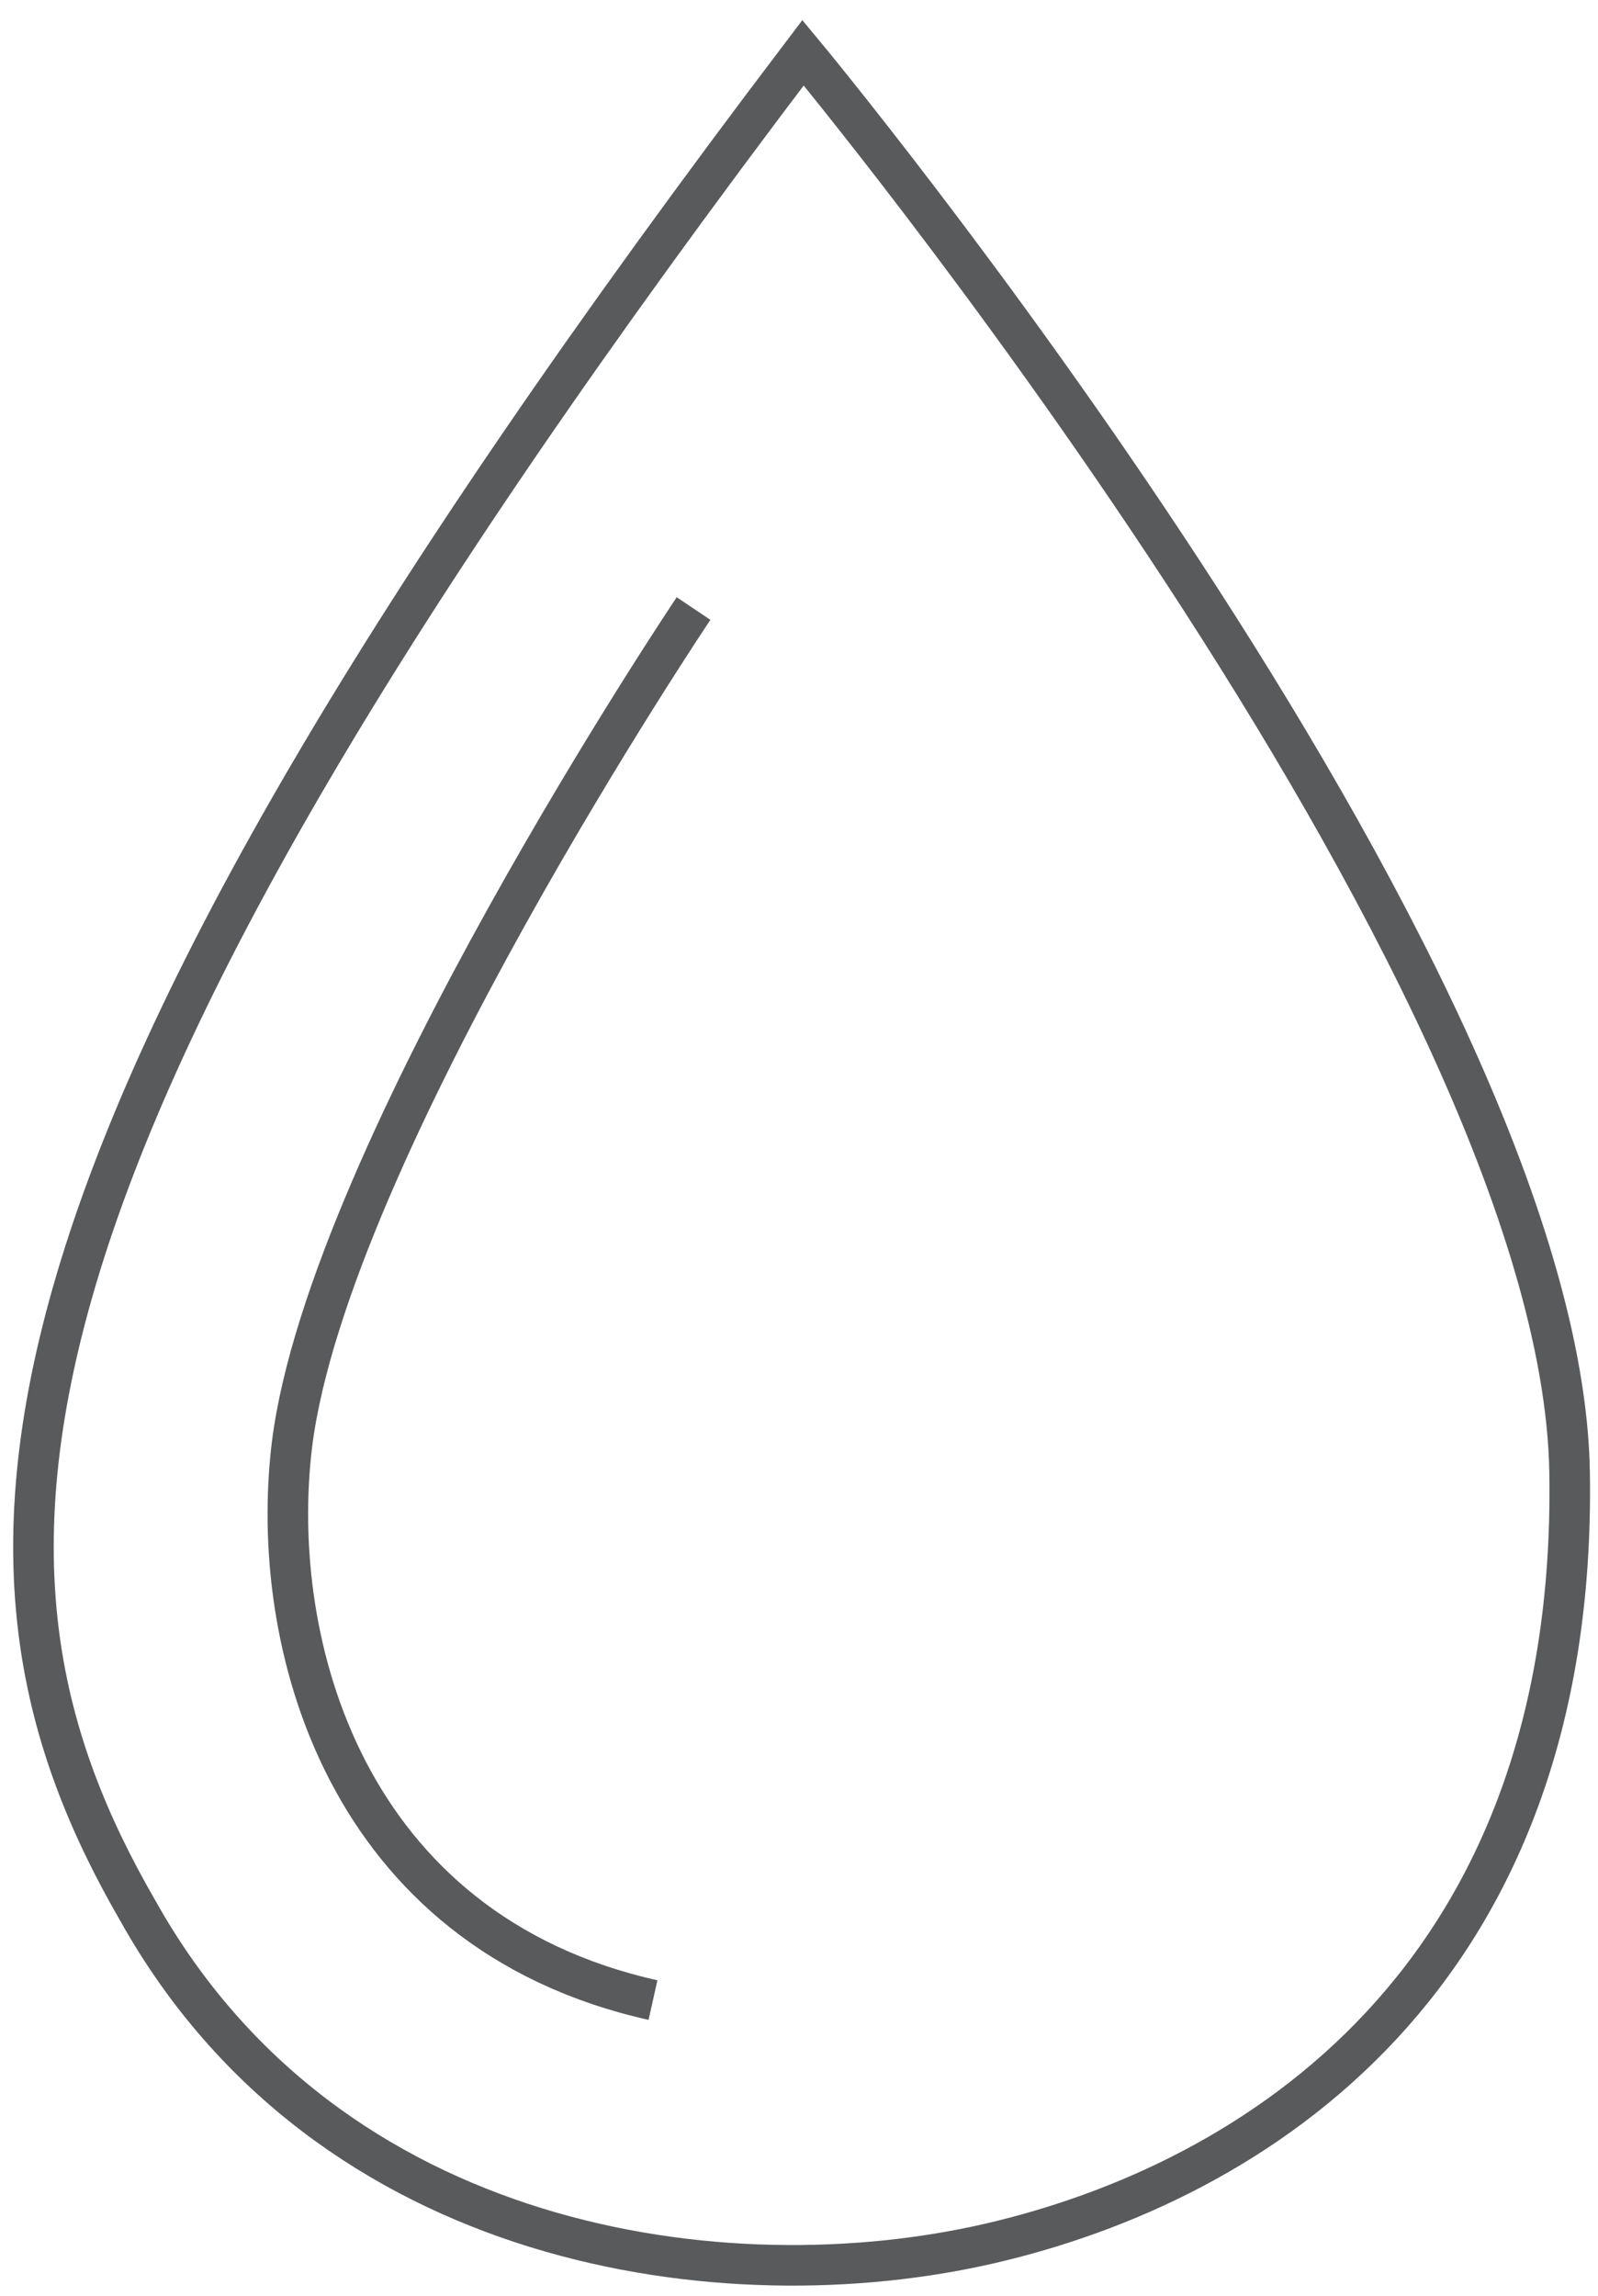 <?xml version="1.0" encoding="utf-8"?>
<!-- Generator: Adobe Illustrator 21.1.0, SVG Export Plug-In . SVG Version: 6.00 Build 0)  -->
<svg version="1.1" id="Layer_1" xmlns="http://www.w3.org/2000/svg" xmlns:xlink="http://www.w3.org/1999/xlink" x="0px" y="0px"
	 viewBox="0 0 39.4 56.6" enable-background="new 0 0 39.4 56.6" xml:space="preserve">
<g>
	<defs>
		<rect id="SVGID_1_" width="39.4" height="56.6"/>
	</defs>
	<clipPath id="SVGID_2_">
		<use xlink:href="#SVGID_1_"  overflow="visible"/>
	</clipPath>
	<path clip-path="url(#SVGID_2_)" fill="none" stroke="#595A5C" stroke-miterlimit="10" d="M17.1,15c0,0-9,13.4-9.9,20.6
		c-0.6,4.9,1.3,12,8.9,13.7 M19.8,1.3c0,0,18.7,22.5,18.9,35c0.2,12.5-7.8,17.5-14.3,19c-6.5,1.5-16.3,0.2-21-8.2
		C-1.4,38.8-1.3,29.1,19.8,1.3z"/>
</g>
</svg>

